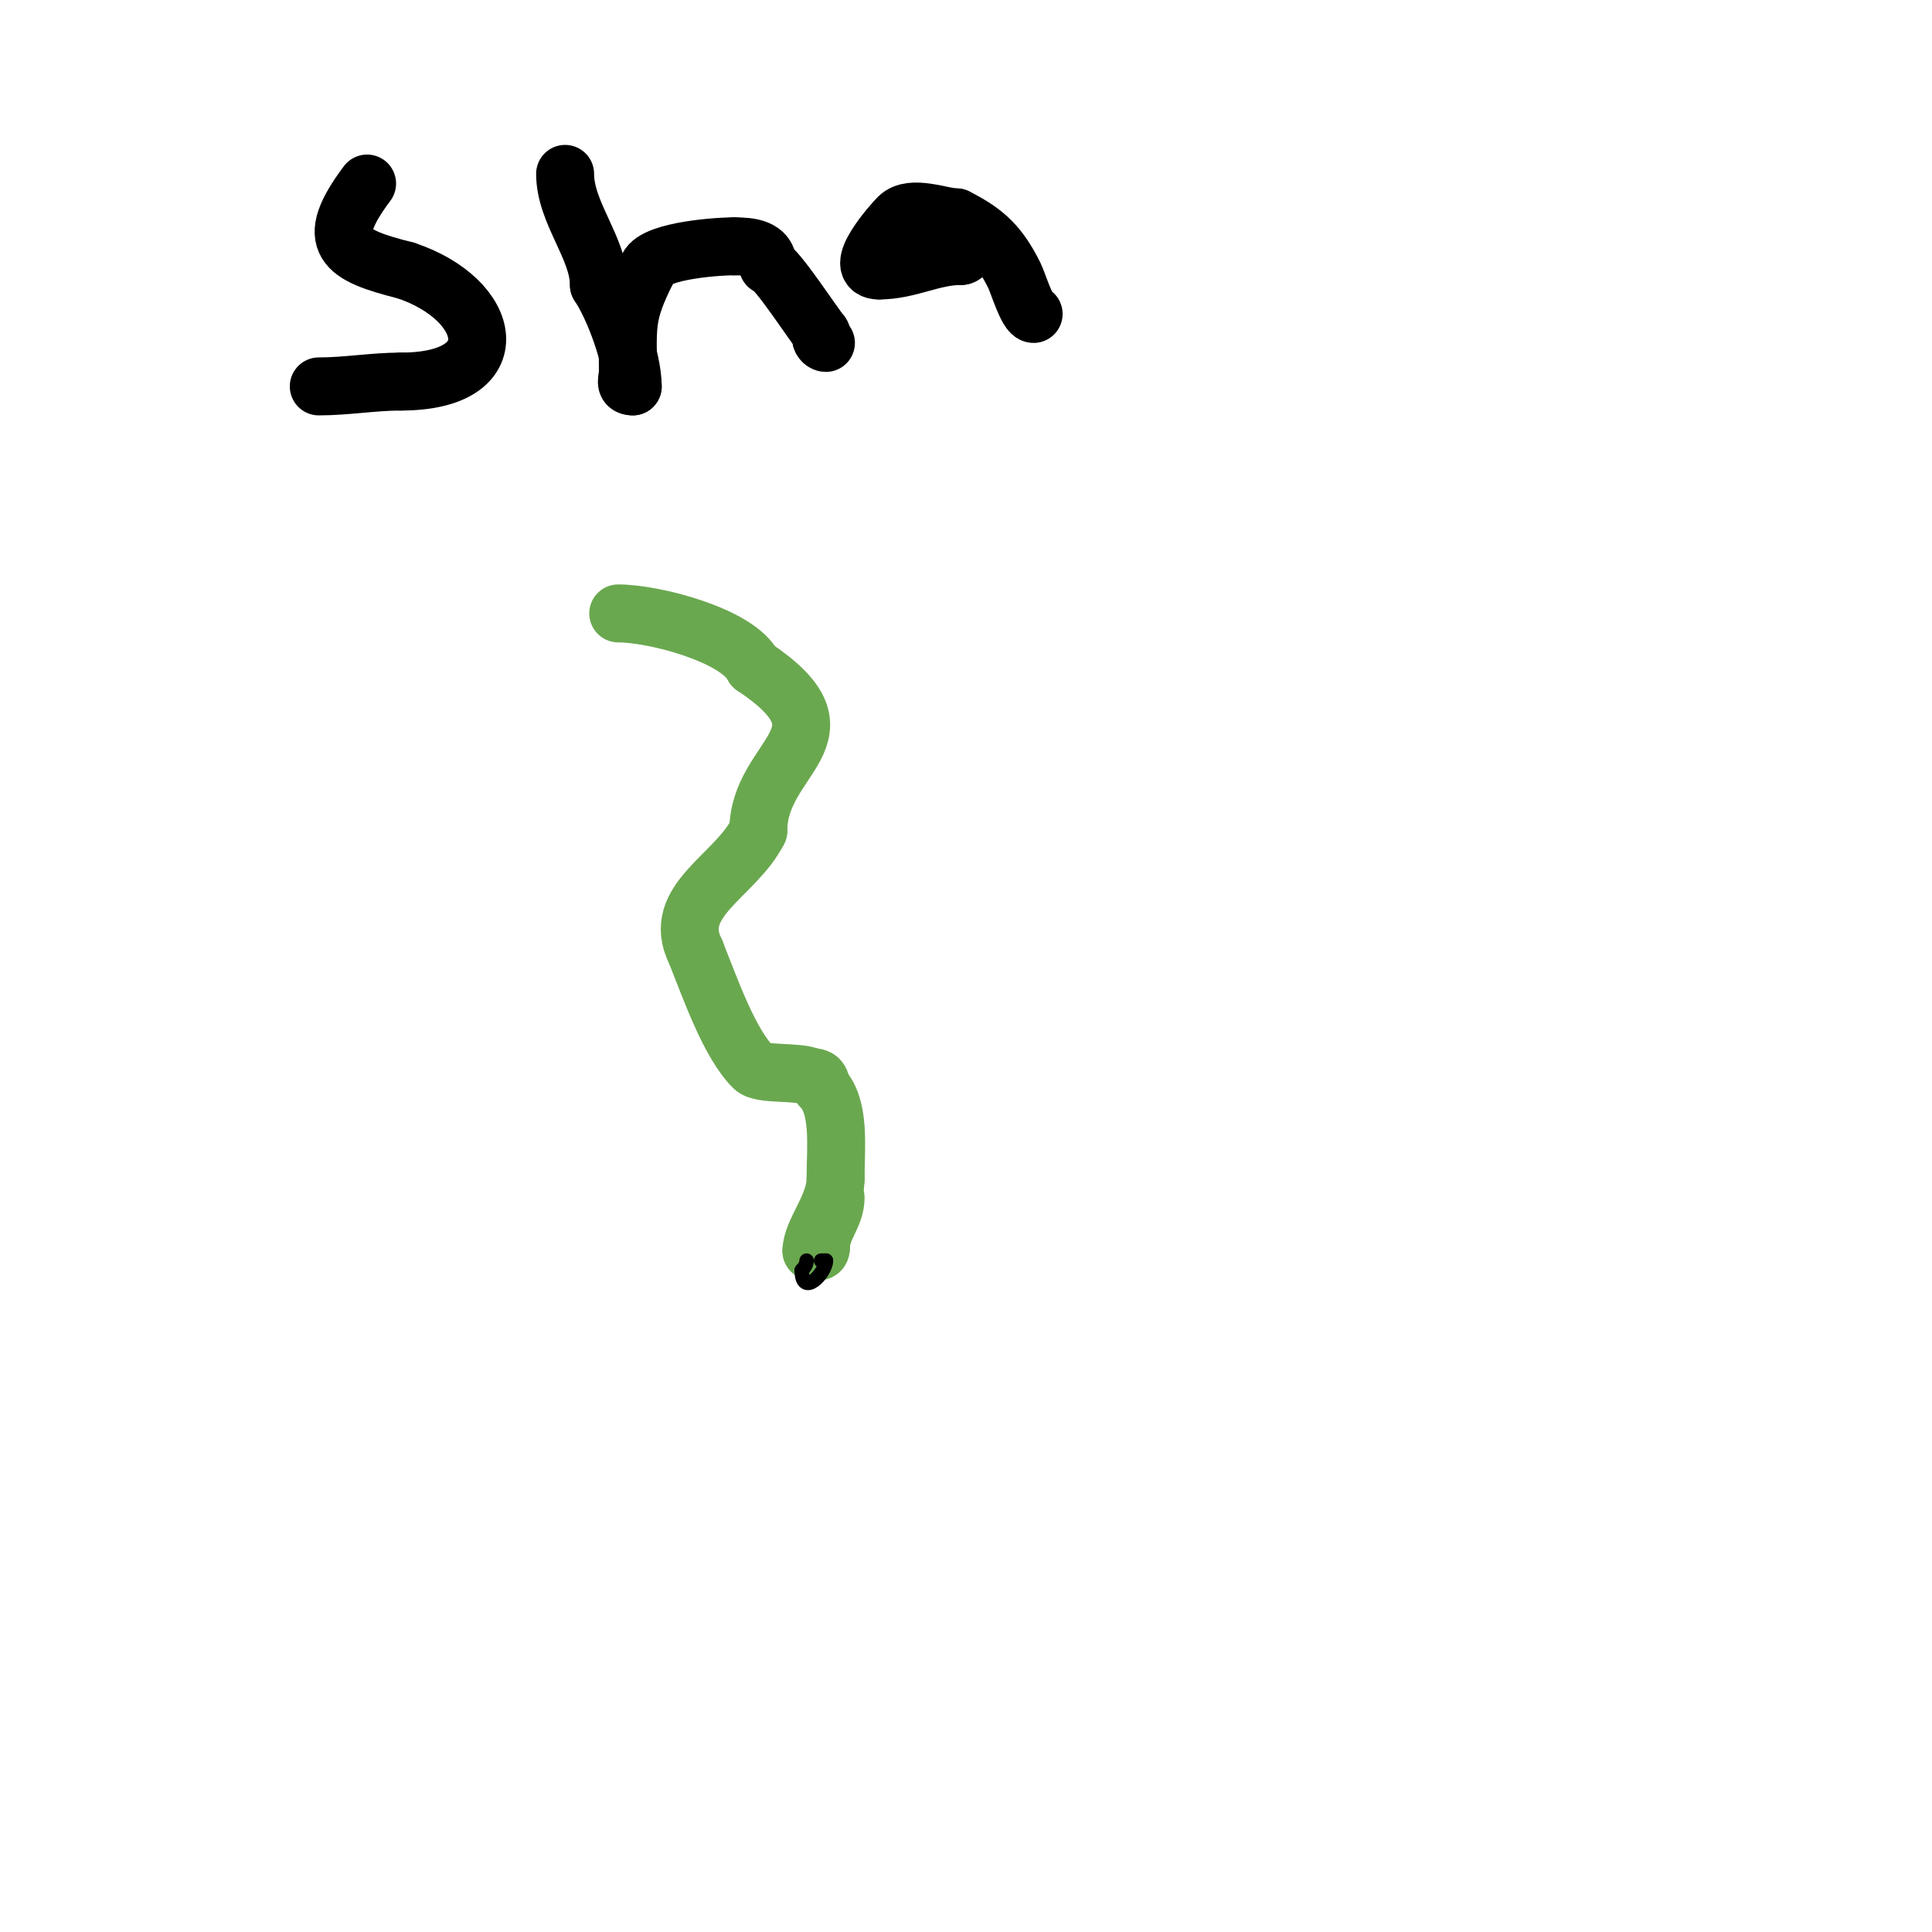 <svg viewBox='0 0 400 400' version='1.1' xmlns='http://www.w3.org/2000/svg' xmlns:xlink='http://www.w3.org/1999/xlink'><g fill='none' stroke='#6aa84f' stroke-width='12' stroke-linecap='round' stroke-linejoin='round'><path d='M128,127c7.527,0 24.779,4.558 28,11'/><path d='M156,138c21.615,14.41 1,18.357 1,34'/><path d='M157,172c-4.732,9.465 -18.264,14.471 -13,25'/><path d='M144,197c3.105,7.761 6.972,18.972 12,24c1.646,1.646 9.348,0.674 12,2'/><path d='M168,223c1.471,0 2,0.529 2,2'/><path d='M170,225c4.037,4.037 3,12.473 3,19'/><path d='M173,244c0,5.707 -5,11.018 -5,15'/><path d='M168,259c1.333,0 2,0.567 2,-1'/><path d='M170,258c0,-3.64 3,-6.305 3,-10'/></g>
<g fill='none' stroke='#000000' stroke-width='3' stroke-linecap='round' stroke-linejoin='round'><path d='M172,261'/><path d='M170,261l1,0'/><path d='M171,261c0,2.583 -5,7.764 -5,2'/><path d='M166,263c0.527,-0.527 1,-1.255 1,-2'/></g>
<g fill='none' stroke='#000000' stroke-width='12' stroke-linecap='round' stroke-linejoin='round'><path d='M66,80c5.789,0 11.282,-1 17,-1'/><path d='M83,79c22.672,0 19.077,-16.974 1,-23'/><path d='M84,56c-12.773,-3.193 -17.135,-5.82 -8,-18'/><path d='M117,36c0,8.056 7,15.407 7,23'/><path d='M124,59c3.264,4.896 7,15.269 7,21'/><path d='M131,80c-1.911,0 -1,-1.533 -1,-3c0,-9.831 -0.627,-11.746 4,-21'/><path d='M134,56c0,-3.865 13.646,-5 18,-5'/><path d='M152,51c3.325,0 7,0.35 7,4'/><path d='M159,55c1.559,0 9.824,12.824 11,14c0.236,0.236 0,0.667 0,1'/><path d='M170,70c0,0.471 0.529,1 1,1'/><path d='M214,65c-1.315,0 -3.216,-6.431 -4,-8c-3.058,-6.115 -5.924,-8.962 -12,-12'/><path d='M198,45c-2.959,0 -9.286,-2.714 -12,0c-1.188,1.188 -9.963,11 -4,11'/><path d='M182,56c6.143,0 11.003,-3 17,-3'/><path d='M199,53c0.471,0 1,-0.529 1,-1'/></g>
</svg>